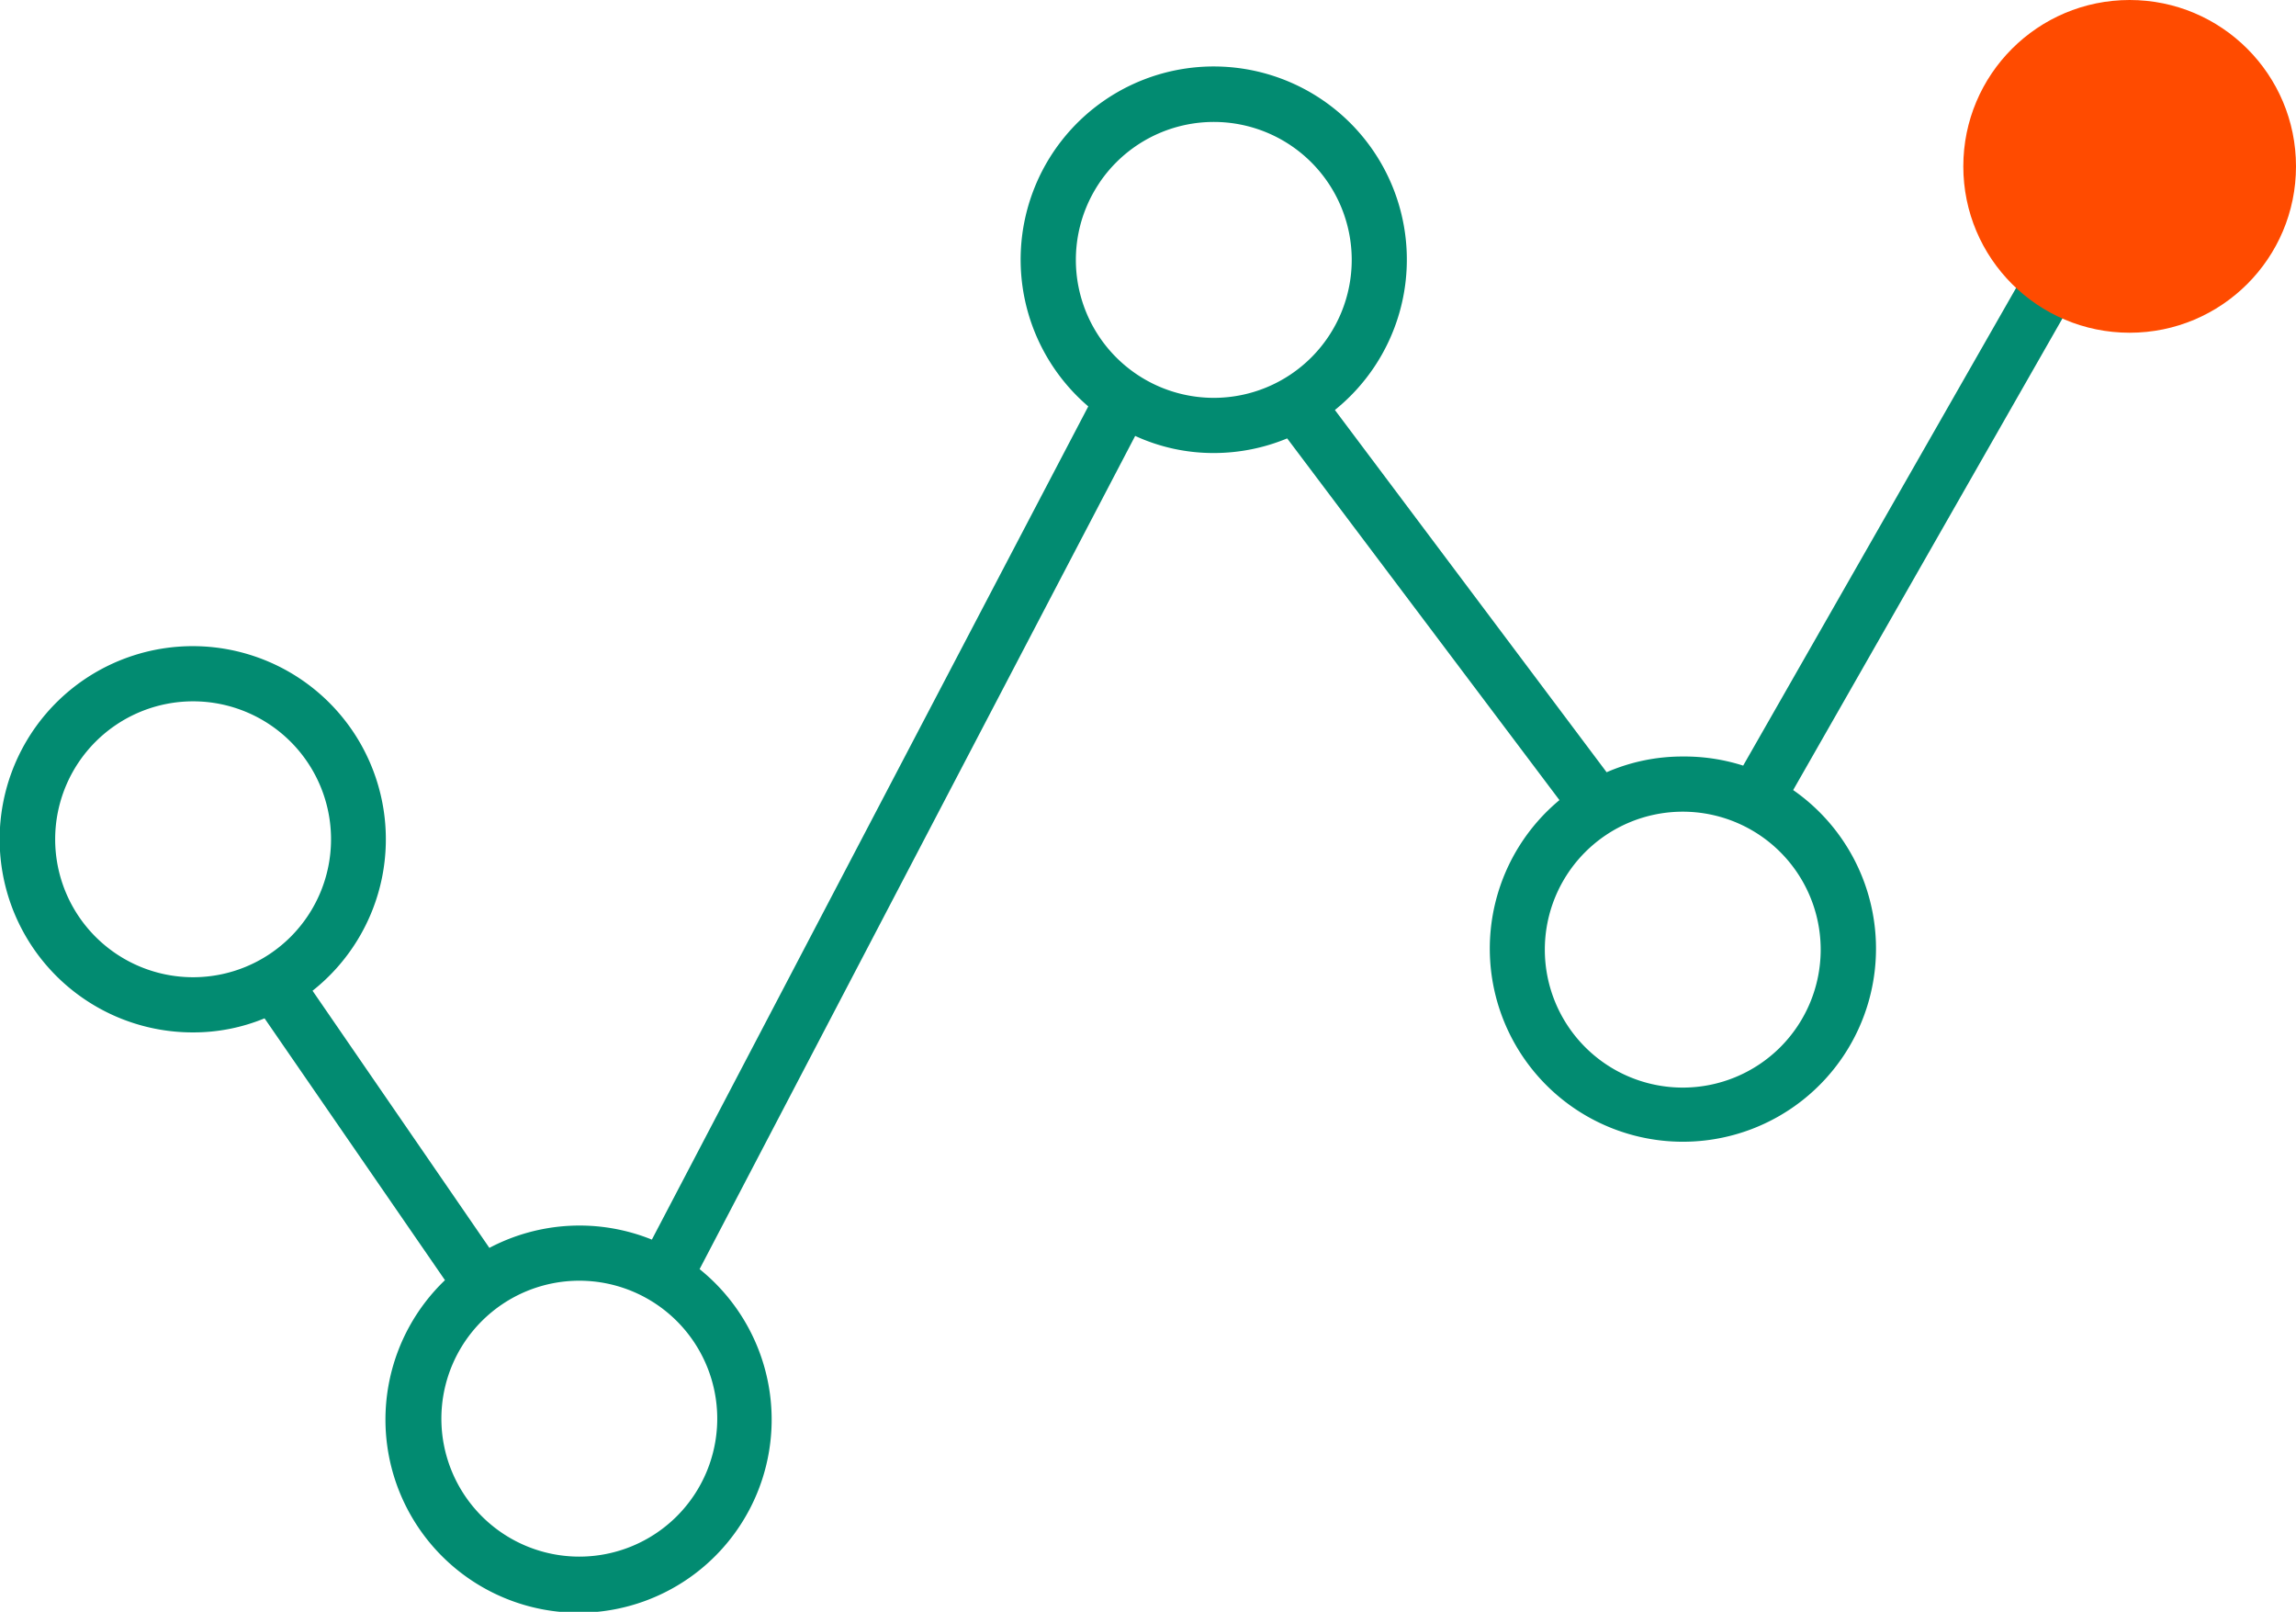 <?xml version="1.0" encoding="UTF-8"?>
<svg xmlns="http://www.w3.org/2000/svg" width="83.23" height="58.42" viewBox="0 0 83.23 58.42">
  <path d="M65,28.64l9.93-17.39-1.74-1-10,17.5A7,7,0,0,0,61,27.42a6.88,6.88,0,0,0-2.76.57L48.39,14.86a7,7,0,1,0-8.94-.13L23.63,44.93a7,7,0,0,0-5.89.3l-6.41-9.32A7,7,0,1,0,7,37.42a6.76,6.76,0,0,0,2.59-.51l6.54,9.49A7,7,0,1,0,25.36,46L41.15,15.8a6.79,6.79,0,0,0,2.85.62,6.94,6.94,0,0,0,2.66-.53L56.53,29a7,7,0,1,0,8.42-.4ZM2,30.42a5,5,0,1,1,5,5A5,5,0,0,1,2,30.42Zm24,21a5,5,0,1,1-5-5A5,5,0,0,1,26,51.42Zm13-42a5,5,0,1,1,5,5A5,5,0,0,1,39,9.42Zm22,30a5,5,0,1,1,5-5A5,5,0,0,1,61,39.42Z" style="fill:#028b71"></path>
  <circle cx="77.2" cy="6.03" r="6.03" style="fill:#ff4b00"></circle>
</svg>
